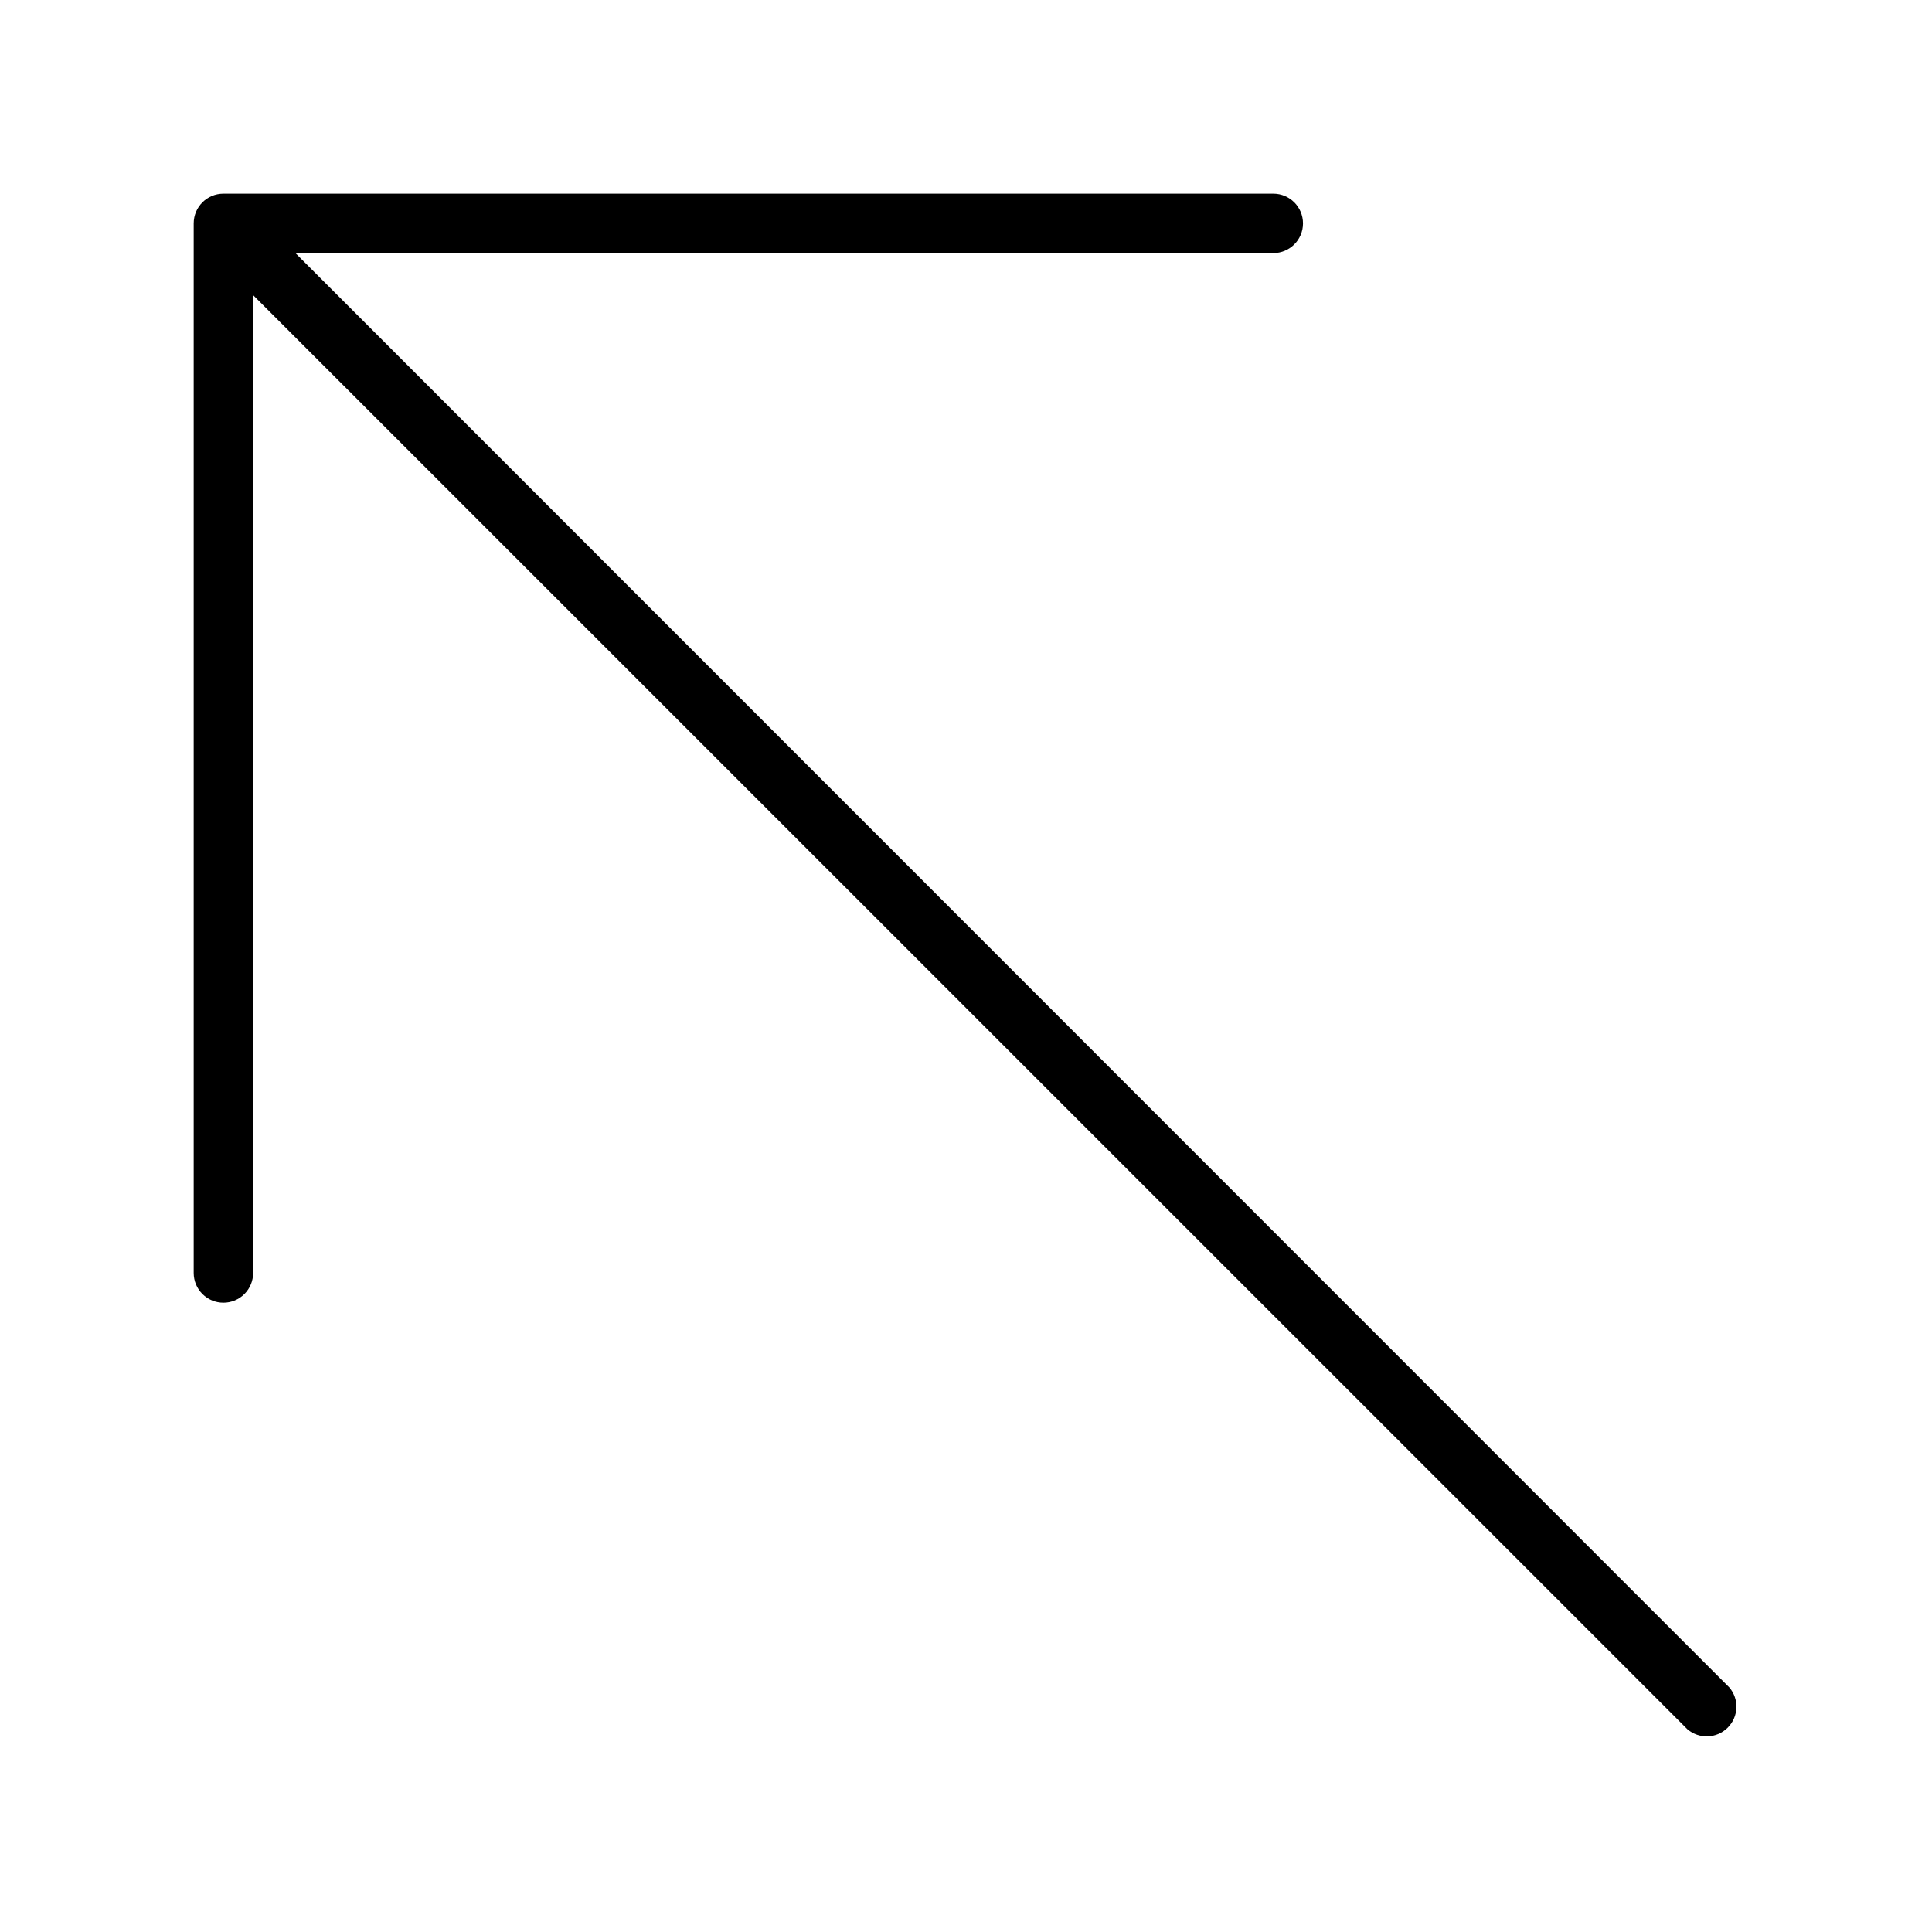 <?xml version="1.0" encoding="UTF-8"?>
<!-- Uploaded to: SVG Repo, www.svgrepo.com, Generator: SVG Repo Mixer Tools -->
<svg fill="#000000" width="800px" height="800px" version="1.1" viewBox="144 144 512 512" xmlns="http://www.w3.org/2000/svg">
 <path d="m602.35 591.25-380.06-380.18h259.15-0.004c4.348 0 7.871-3.523 7.871-7.871 0-4.348-3.523-7.875-7.871-7.875h-278.23c-4.348 0-7.875 3.527-7.875 7.875v278.16c0 2.09 0.832 4.09 2.309 5.566 1.477 1.477 3.477 2.305 5.566 2.305 2.086 0 4.09-0.828 5.566-2.305s2.305-3.477 2.305-5.566v-259.15l380.1 380.06c3.121 2.676 7.777 2.496 10.684-0.414 2.91-2.906 3.09-7.562 0.414-10.684z"/>
</svg>